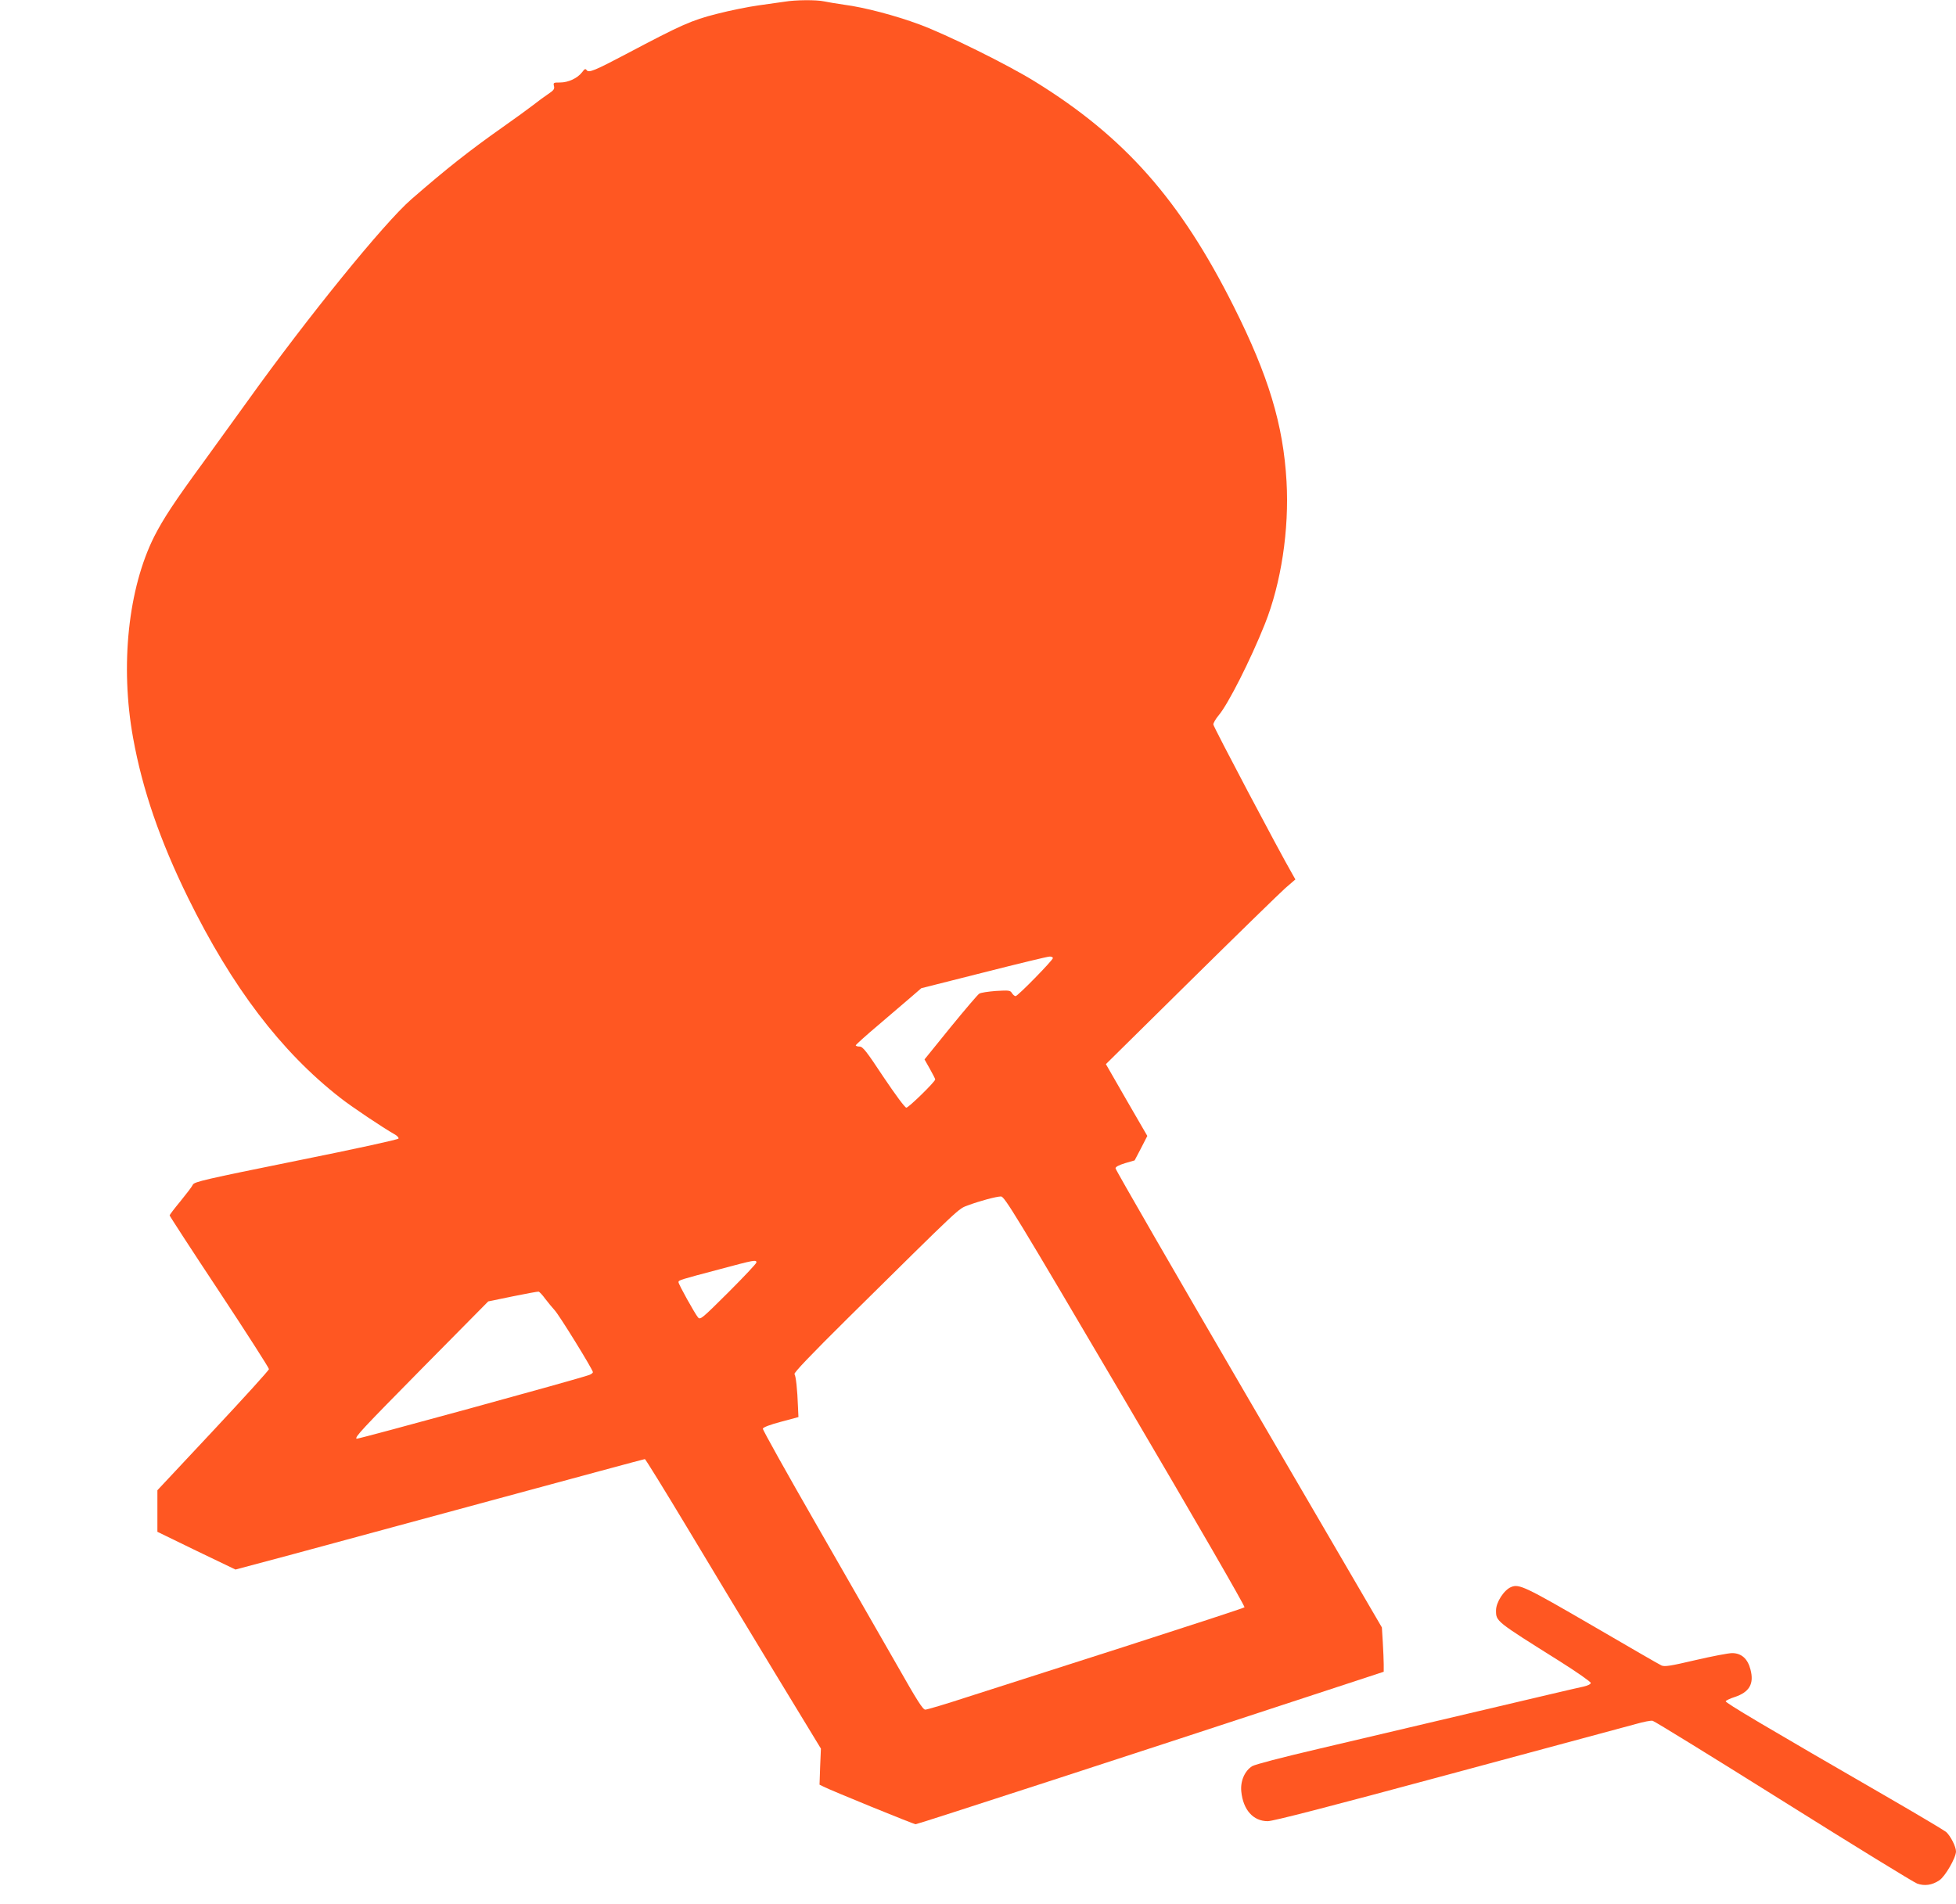 <?xml version="1.0" standalone="no"?>
<!DOCTYPE svg PUBLIC "-//W3C//DTD SVG 20010904//EN"
 "http://www.w3.org/TR/2001/REC-SVG-20010904/DTD/svg10.dtd">
<svg version="1.0" xmlns="http://www.w3.org/2000/svg"
 width="1280pt" height="1246pt" viewBox="0 0 1280 1246"
 preserveAspectRatio="xMidYMid meet">
<g transform="translate(0,1246) scale(0.1,-0.1)"
fill="#ff5722" stroke="none">
<path d="M5135 12449 c-27 -4 -104 -15 -170 -24 -66 -9 -190 -34 -275 -56
-166 -42 -232 -72 -595 -264 -201 -106 -243 -124 -256 -104 -8 11 -13 9 -30
-14 -30 -39 -90 -67 -144 -67 -43 0 -45 -1 -40 -23 5 -19 -1 -28 -37 -52 -24
-16 -68 -48 -98 -72 -30 -23 -120 -89 -200 -145 -217 -153 -367 -271 -599
-473 -178 -155 -681 -775 -1071 -1320 -63 -88 -193 -268 -289 -400 -191 -261
-262 -370 -321 -485 -171 -340 -225 -846 -139 -1320 61 -338 176 -672 359
-1045 288 -586 609 -1008 996 -1310 76 -60 283 -198 354 -238 17 -9 30 -22 28
-29 -3 -7 -273 -66 -670 -146 -597 -121 -667 -137 -676 -156 -5 -12 -42 -60
-81 -108 -39 -47 -71 -89 -71 -93 0 -4 146 -229 325 -499 179 -271 325 -499
325 -507 0 -8 -165 -189 -365 -403 l-365 -390 0 -136 0 -136 255 -124 256
-123 382 102 c210 57 811 220 1336 362 524 142 956 259 961 259 4 0 128 -201
276 -447 148 -247 405 -673 572 -948 l304 -500 -5 -118 -4 -118 26 -13 c49
-25 590 -246 603 -246 12 0 1433 462 2548 829 l515 169 0 49 c0 26 -3 91 -6
144 l-6 97 -872 1495 c-479 822 -871 1501 -871 1510 0 10 21 21 63 34 l62 18
42 80 41 80 -136 235 -135 235 554 547 c305 301 584 573 620 605 l66 57 -17
30 c-91 157 -520 970 -520 984 0 10 15 36 34 59 61 70 210 365 303 598 107
268 160 618 142 934 -21 371 -118 692 -346 1146 -350 698 -714 1109 -1300
1471 -179 111 -580 309 -756 374 -159 59 -361 112 -492 129 -49 7 -109 17
-132 22 -50 11 -188 10 -258 -2z m1755 -6260 c0 -14 -230 -249 -244 -249 -6 0
-17 9 -24 20 -11 18 -19 19 -105 14 -50 -4 -100 -11 -109 -18 -10 -6 -94 -105
-188 -220 l-170 -210 35 -62 c19 -34 35 -65 35 -69 0 -15 -174 -185 -189 -185
-9 0 -71 84 -149 200 -113 171 -136 200 -157 200 -14 0 -25 4 -25 8 0 4 66 64
148 133 81 69 177 152 214 183 l67 58 408 103 c224 57 418 104 431 104 12 1
22 -4 22 -10z m474 -2899 c466 -792 785 -1345 780 -1350 -5 -5 -360 -121 -789
-259 -429 -137 -892 -286 -1030 -330 -137 -45 -259 -81 -270 -81 -16 0 -55 62
-186 293 -92 160 -327 571 -523 912 -196 341 -355 626 -354 634 2 9 46 26 118
45 l115 31 -3 65 c-4 117 -14 205 -23 216 -6 8 106 125 343 360 765 756 727
720 793 745 75 28 182 57 215 58 23 1 92 -112 814 -1339z m-2414 907 c0 -7
-82 -94 -183 -195 -172 -171 -184 -182 -199 -165 -21 25 -128 217 -128 231 0
13 6 15 275 86 220 59 235 62 235 43z m-1382 -238 c18 -24 46 -57 61 -74 30
-31 251 -390 251 -406 0 -5 -10 -13 -23 -18 -61 -24 -1519 -423 -1524 -418
-11 12 29 55 444 476 l418 423 160 33 c88 18 165 32 170 31 6 -2 25 -22 43
-47z"/>
<path d="M9890 2073 c-47 -18 -100 -100 -100 -153 0 -73 -4 -69 418 -334 111
-70 202 -134 202 -141 0 -8 -20 -18 -47 -24 -27 -5 -336 -78 -688 -161 -352
-83 -822 -194 -1044 -246 -248 -58 -416 -102 -437 -114 -49 -31 -78 -98 -71
-166 12 -120 78 -194 173 -194 35 0 396 93 1185 306 624 168 1174 316 1224
330 49 14 98 24 110 21 11 -2 396 -239 855 -527 459 -288 853 -530 875 -538
48 -18 99 -11 146 21 38 25 109 148 109 189 0 31 -35 100 -64 127 -12 10 -176
108 -366 218 -831 480 -1080 628 -1077 638 2 5 28 18 57 27 98 32 130 87 105
181 -18 70 -59 107 -120 107 -25 0 -133 -21 -241 -46 -162 -38 -200 -44 -221
-35 -14 6 -219 125 -456 263 -434 252 -476 272 -527 251z"/>
</g>
</svg>
